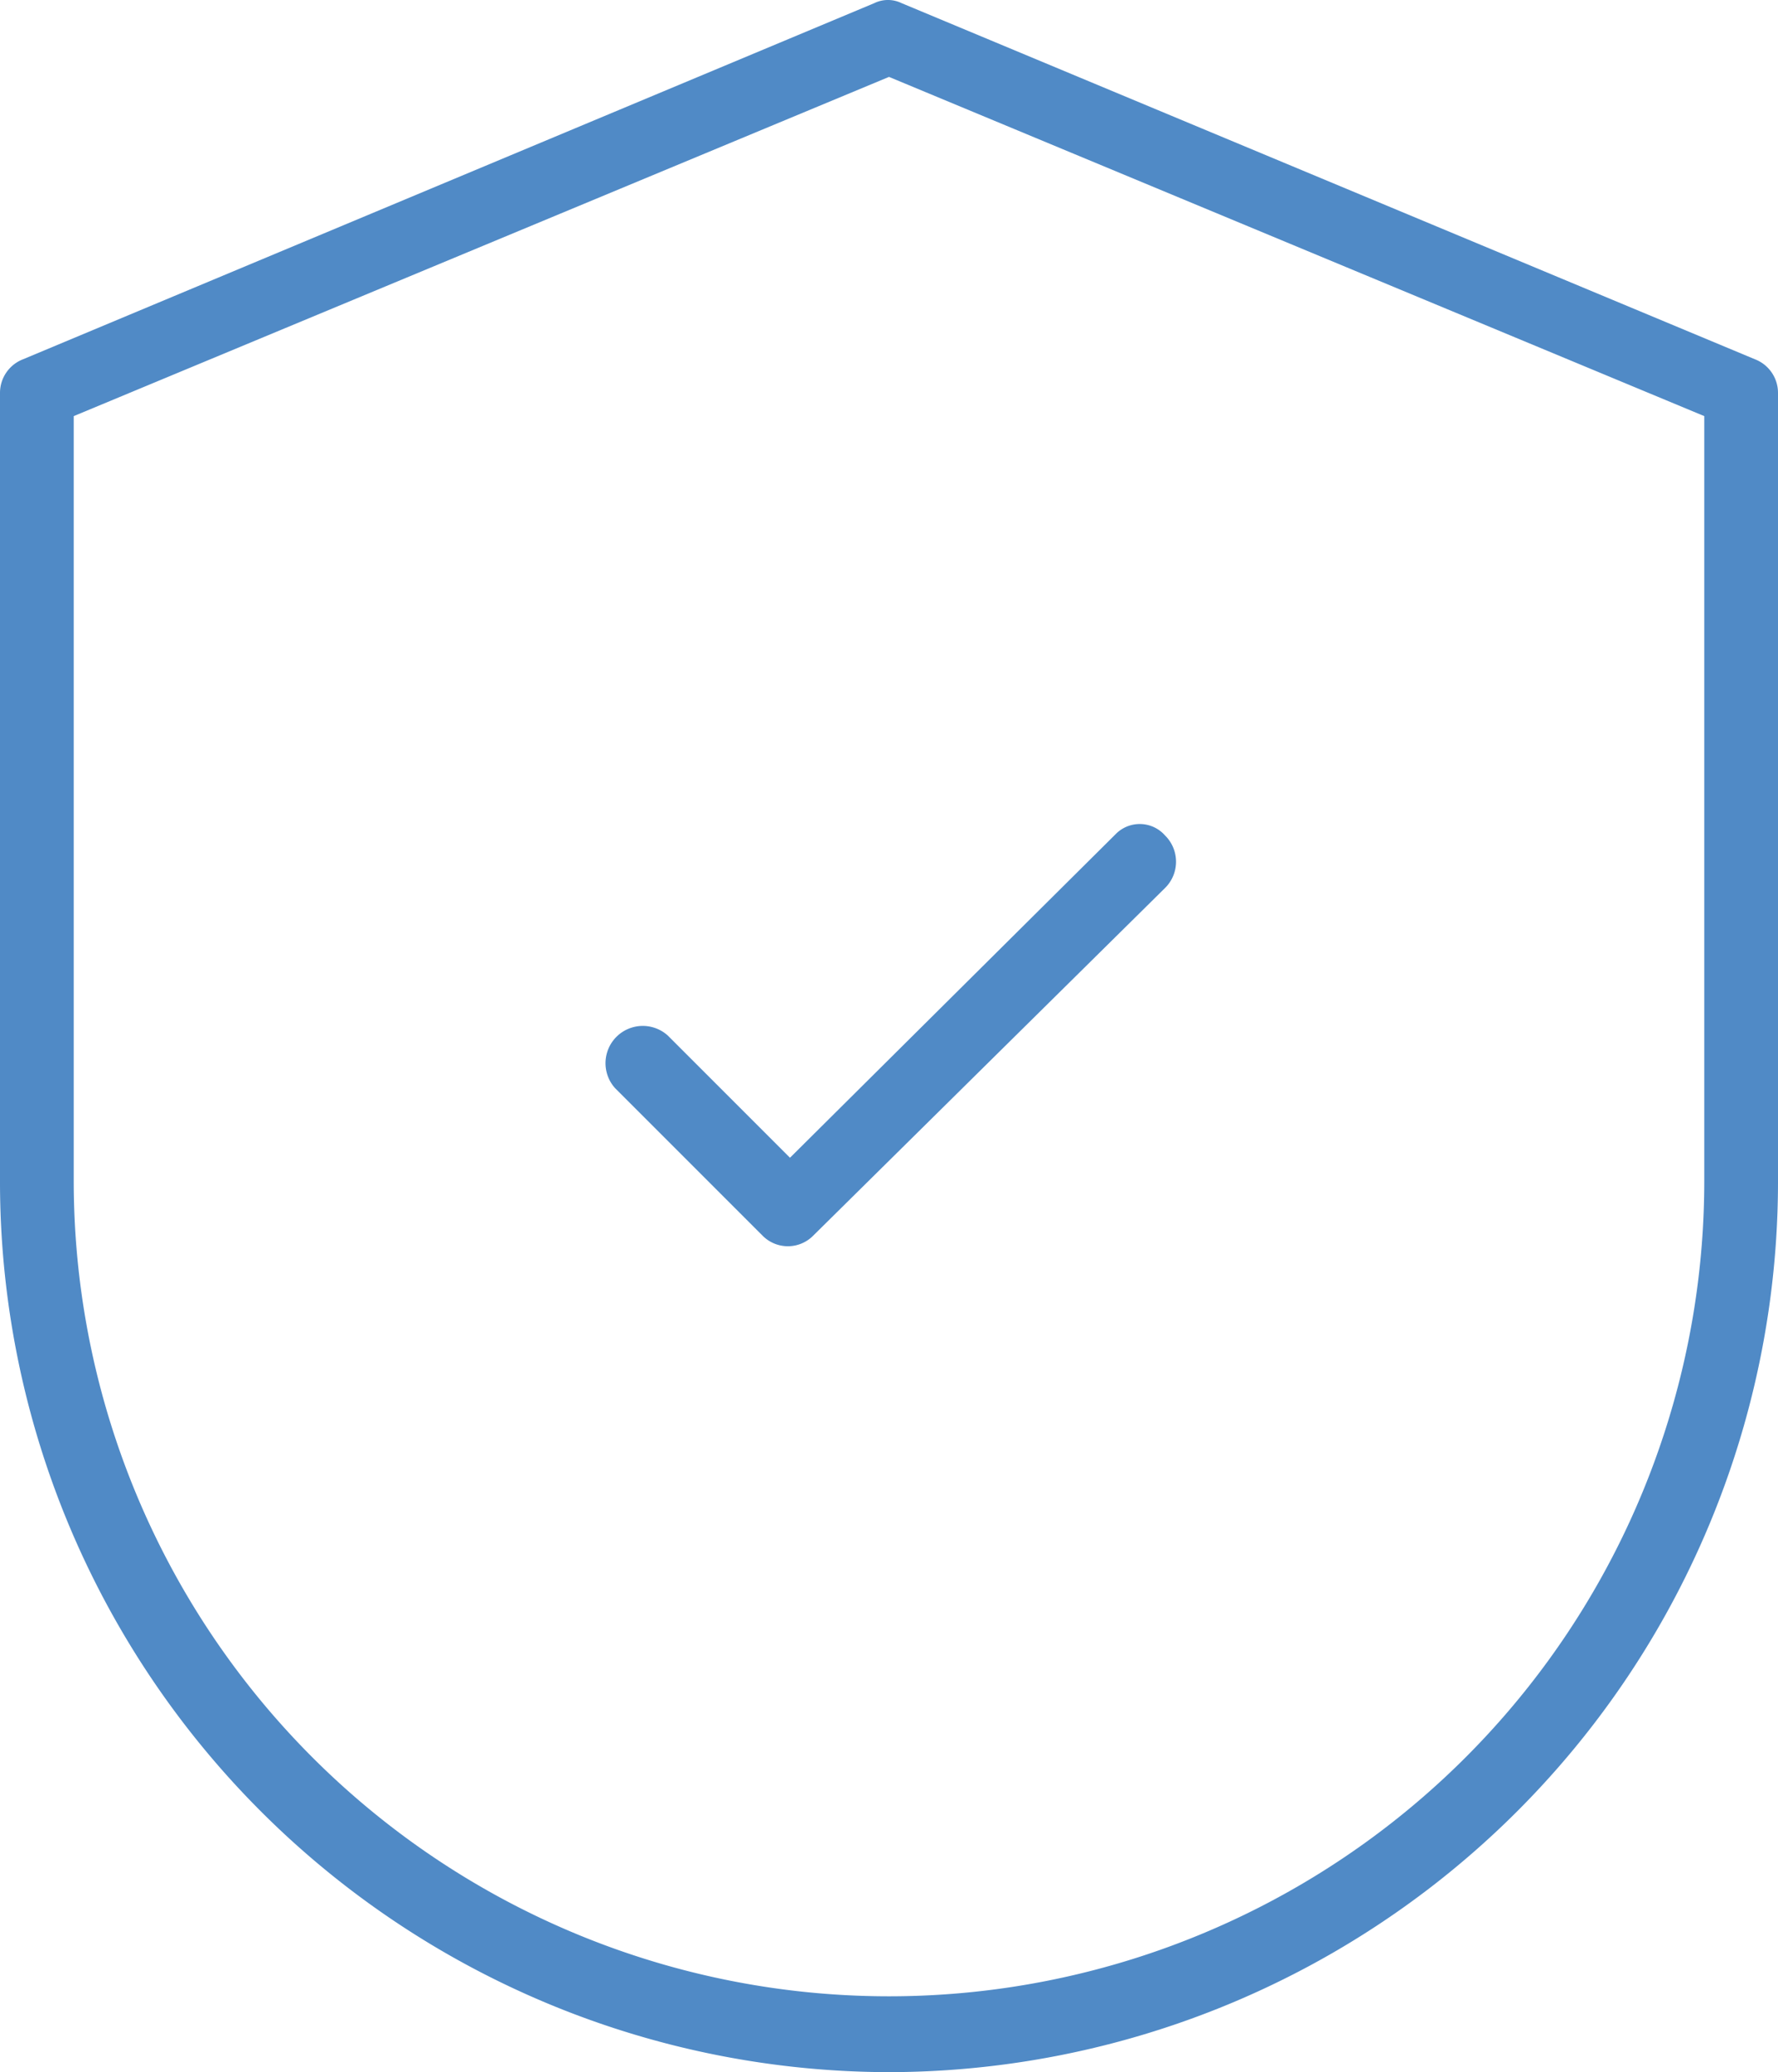 <svg id="Capa_1" data-name="Capa 1" xmlns="http://www.w3.org/2000/svg" width="84.4" height="98.35" viewBox="0 0 84.4 98.35"><defs><style>.cls-1{fill:#508ac6;}</style></defs><title>security</title><path class="cls-1" d="M63.1,40.5a1.75,1.75,0,0,1,0,2.5L46.4,59.5a1.69,1.69,0,0,1-2.4,0l-7-7A1.77,1.77,0,0,1,39.5,50l5.8,5.8L60.8,40.4A1.6,1.6,0,0,1,63.1,40.5ZM50,99.2A42.27,42.27,0,0,1,7.8,57V19.5a1.71,1.71,0,0,1,1.1-1.6L49.3,1a1.48,1.48,0,0,1,1.3,0L91.1,17.9a1.71,1.71,0,0,1,1.1,1.6V57A42.27,42.27,0,0,1,50,99.2ZM88.7,56.9V20.6L50,4.5,11.3,20.6V56.9A38.7,38.7,0,1,0,88.7,56.9Z" transform="translate(-7.8 -0.85)"/></svg>